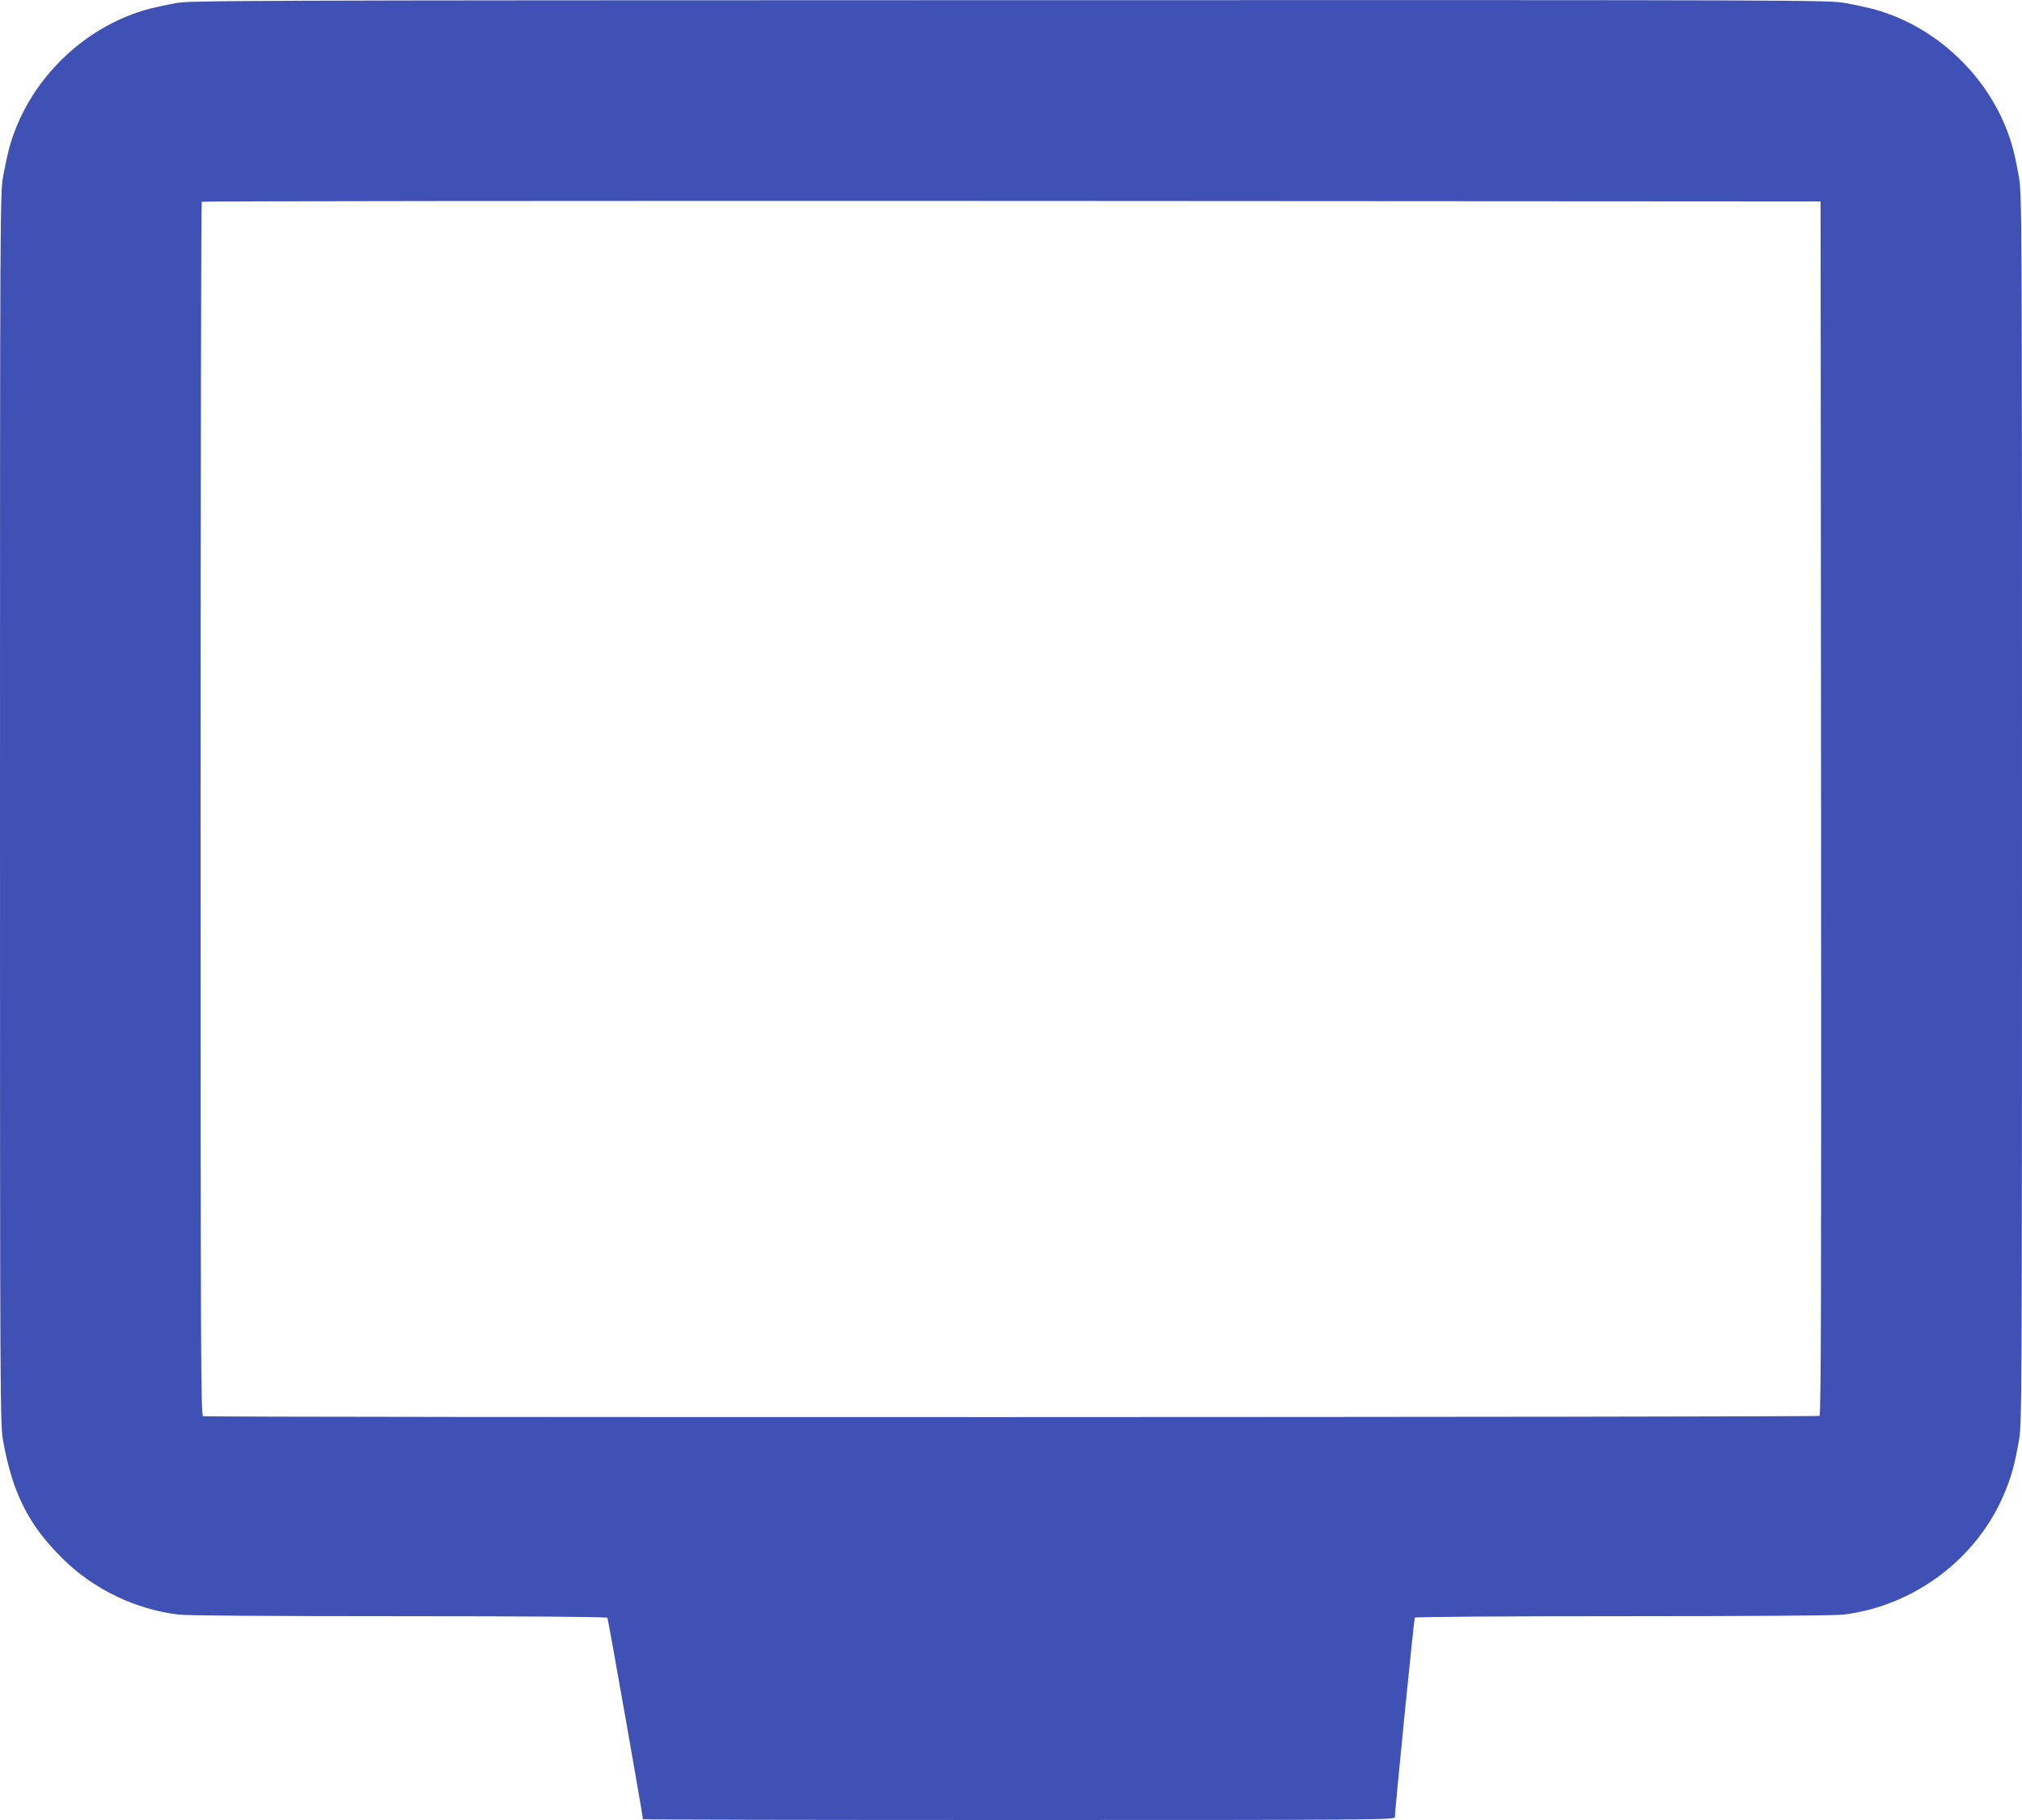 <?xml version="1.0" standalone="no"?>
<!DOCTYPE svg PUBLIC "-//W3C//DTD SVG 20010904//EN"
 "http://www.w3.org/TR/2001/REC-SVG-20010904/DTD/svg10.dtd">
<svg version="1.0" xmlns="http://www.w3.org/2000/svg"
 width="1280pt" height="1152pt" viewBox="0 0 1280 1152"
 preserveAspectRatio="xMidYMid meet">
<g transform="translate(0,1152) scale(0.1,-0.1)"
fill="#3f51b5" stroke="none">
<path d="M1110 11500 c-52 -10 -123 -25 -158 -34 -423 -110 -777 -459 -893
-881 -10 -38 -28 -119 -39 -180 -19 -109 -20 -156 -20 -4005 0 -3816 1 -3897
20 -4002 60 -331 162 -533 378 -745 194 -192 457 -319 732 -353 54 -6 550 -10
1397 -10 829 0 1314 -4 1318 -10 5 -7 225 -1255 225 -1275 0 -3 1071 -5 2380
-5 2260 0 2380 1 2380 18 0 42 121 1255 126 1263 3 5 541 9 1317 9 847 0 1343
4 1397 10 454 56 855 362 1024 781 40 99 60 171 86 317 19 105 20 186 20 4002
0 3816 -1 3897 -20 4002 -10 59 -26 134 -35 168 -109 421 -459 775 -880 891
-38 10 -119 28 -180 39 -109 20 -154 20 -5295 19 -4930 -1 -5190 -2 -5280 -19z
m10418 -5094 c2 -3065 0 -3841 -10 -3848 -15 -9 -10208 -11 -10232 -2 -15 6
-16 354 -16 3843 0 2111 3 3841 7 3844 3 4 2311 6 5127 5 l5121 -3 3 -3839z"/>
</g>
</svg>
